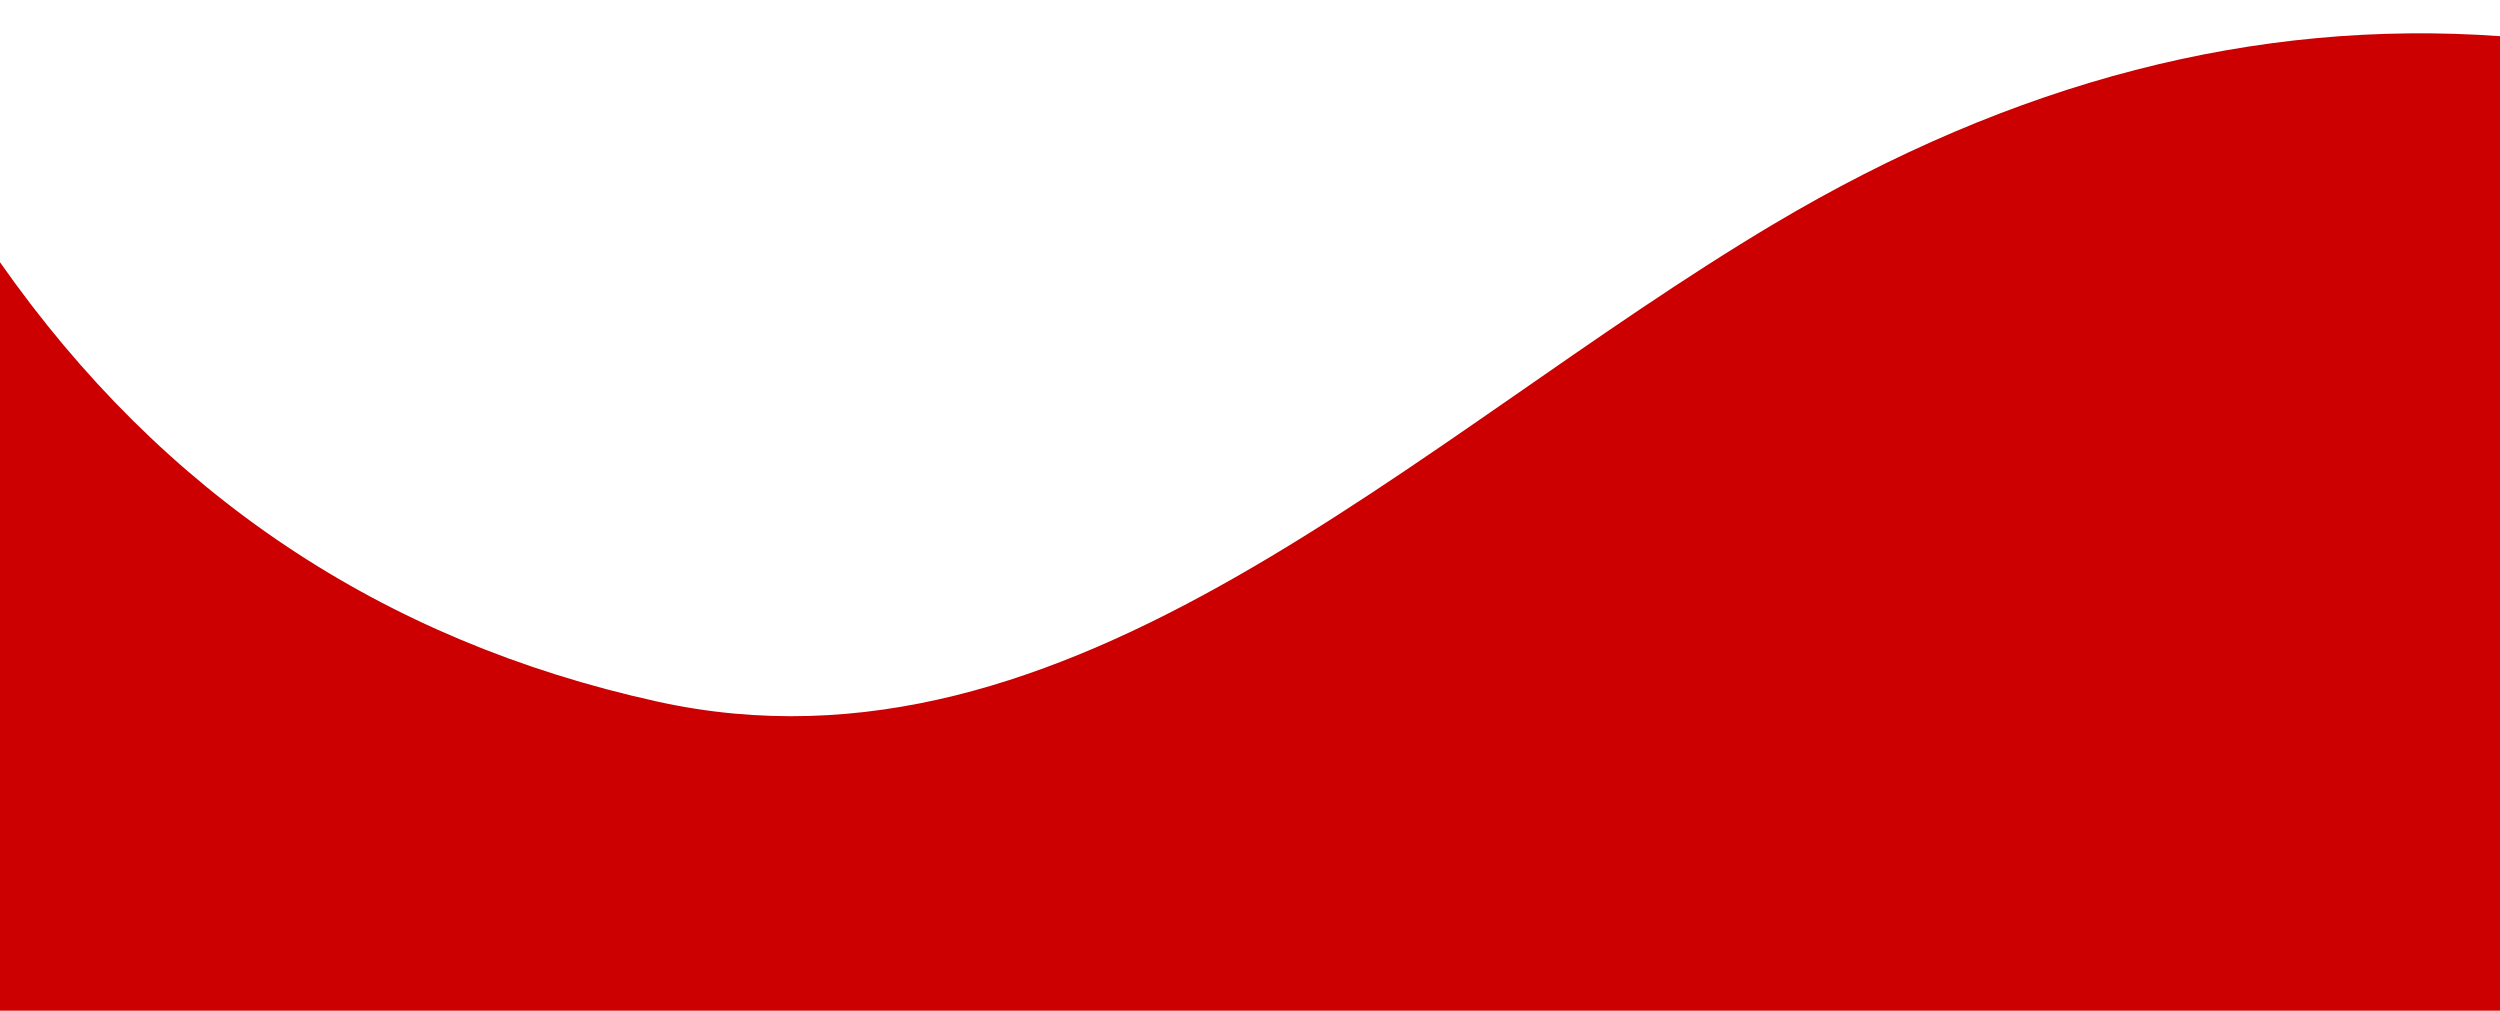 <svg width="1175" height="475" xmlns="http://www.w3.org/2000/svg">
    <path
        d="M0 123.252C76.495 232.365 179.455 301.19 308.88 329.728c194.136 42.807 355.705-123.852 524.794-224.453C946.399 38.208 1060.174 8.783 1175 17v458H0V123.252z"
        fill="#cc0000" fill-rule="evenodd" />
</svg>